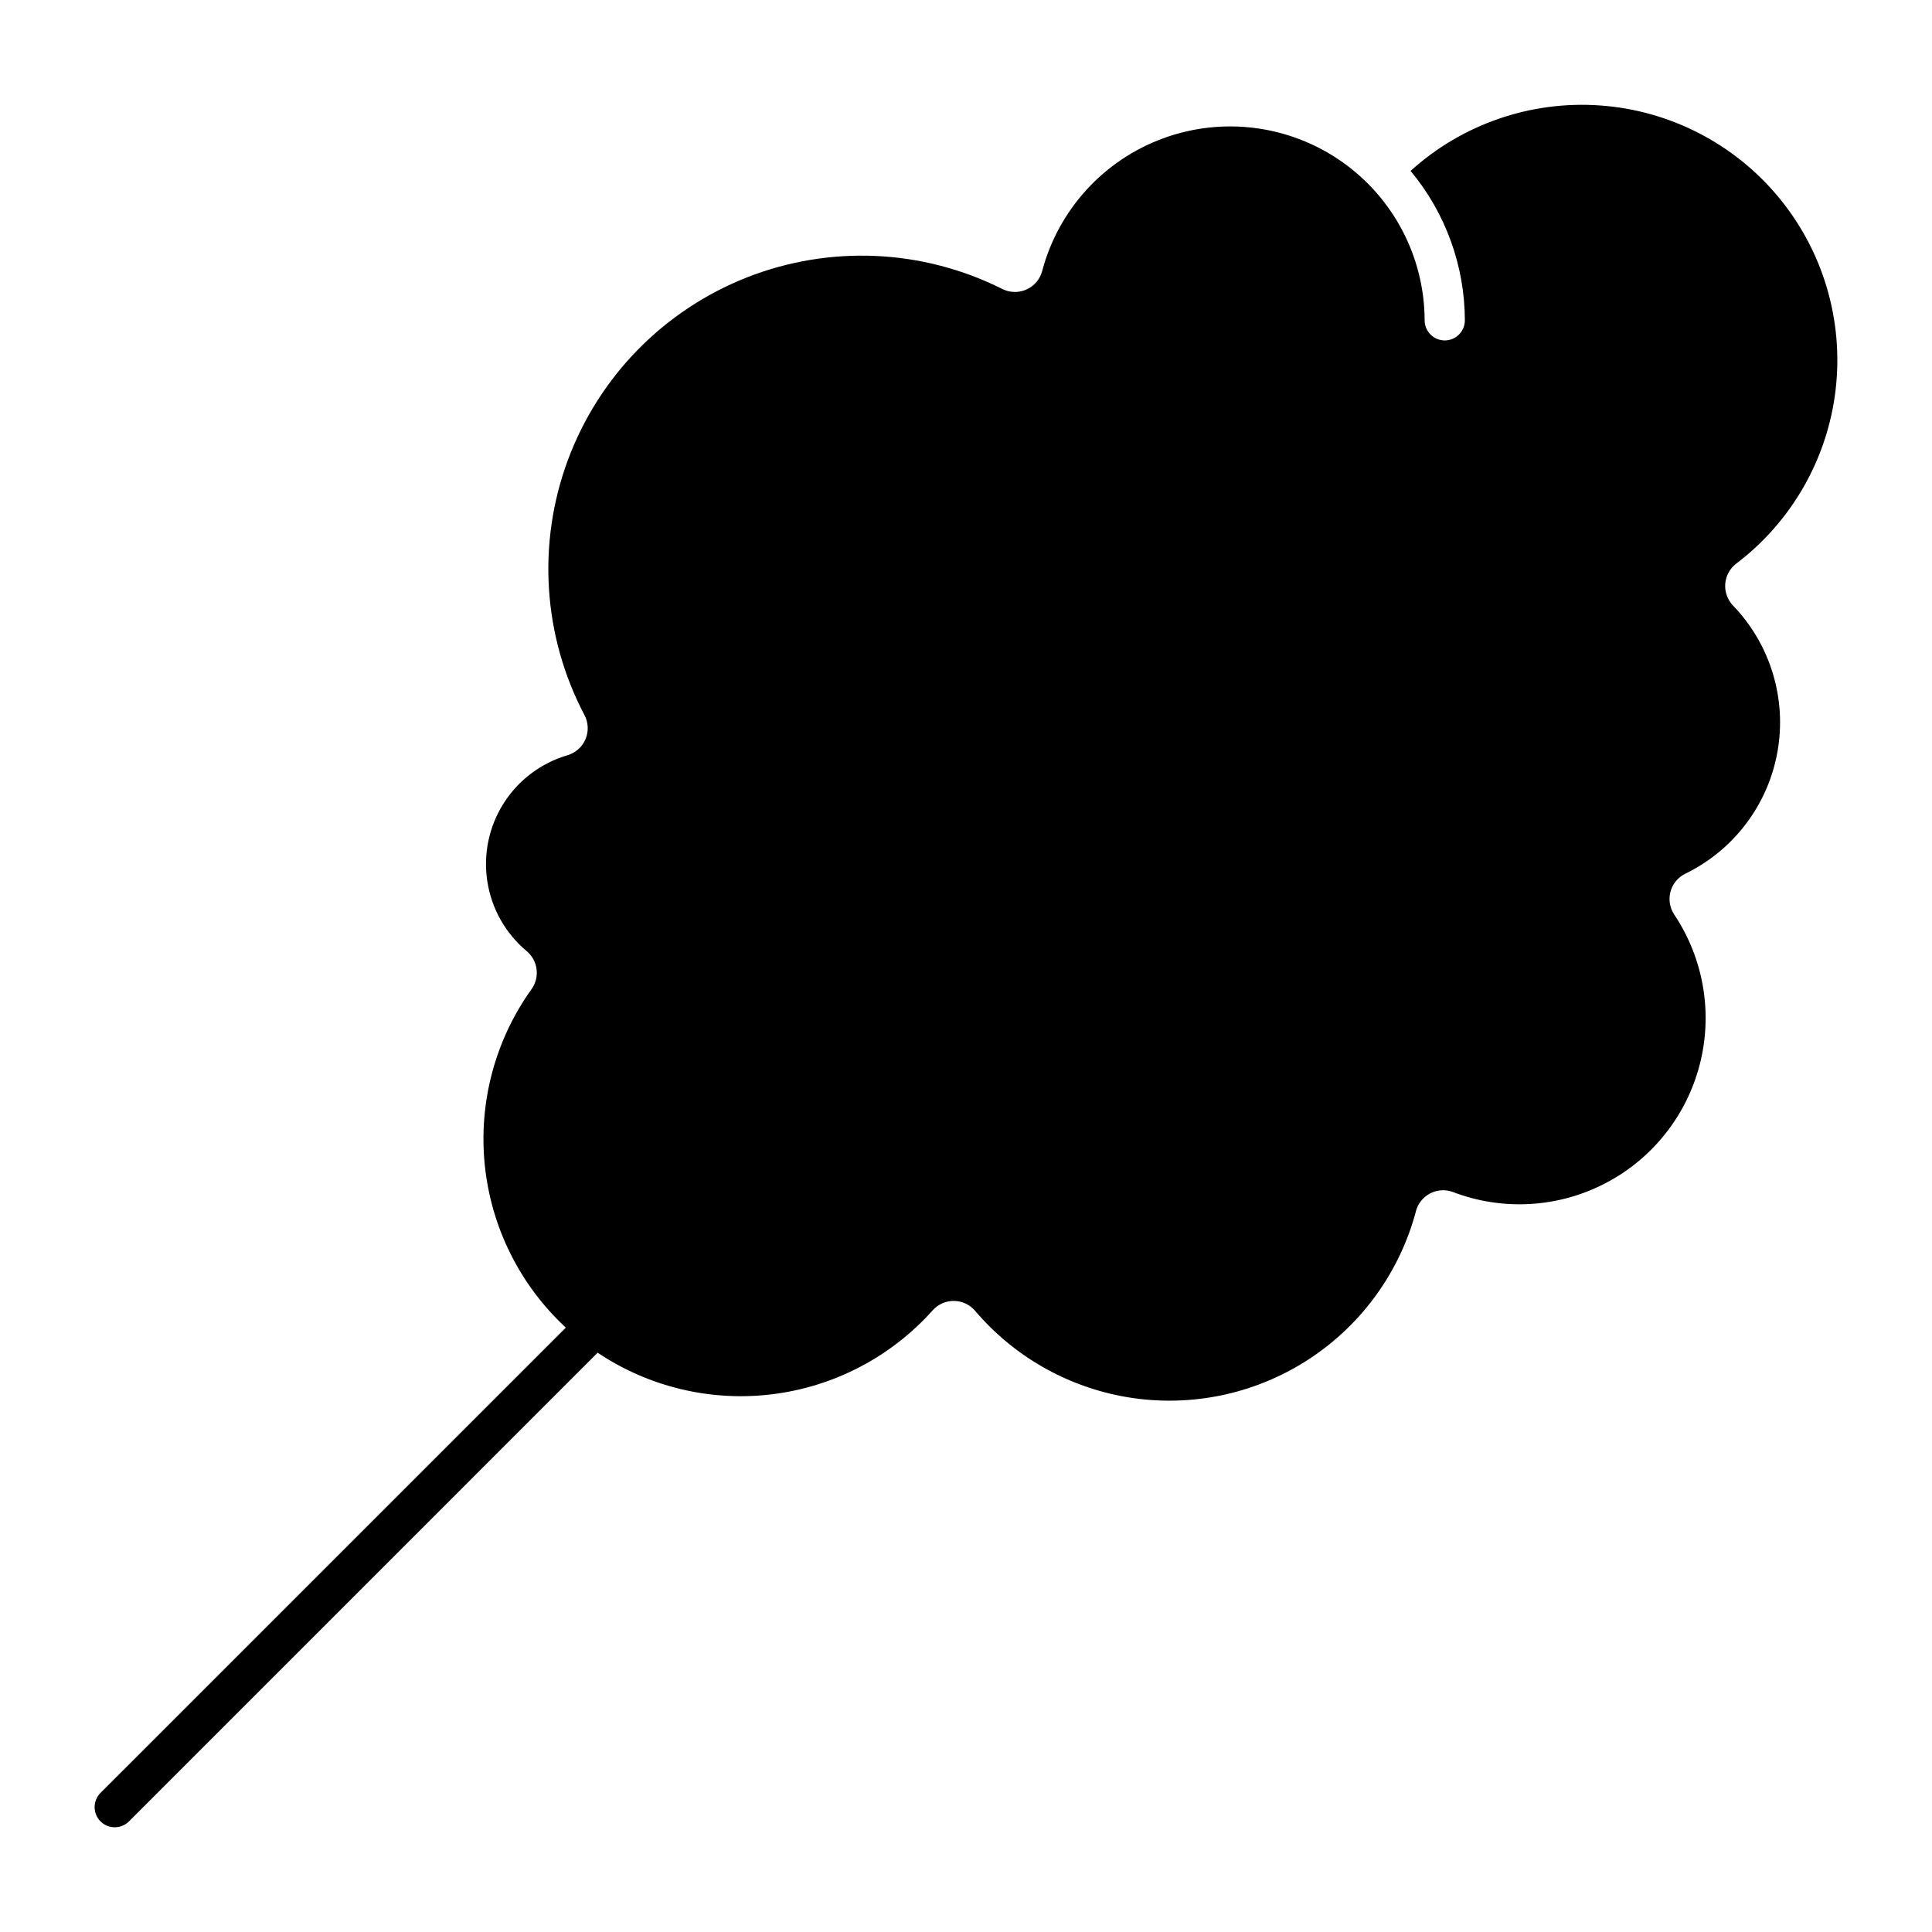 <?xml version="1.0" encoding="UTF-8"?>
<!-- Uploaded to: SVG Repo, www.svgrepo.com, Generator: SVG Repo Mixer Tools -->
<svg fill="#000000" width="800px" height="800px" version="1.1" viewBox="144 144 512 512" xmlns="http://www.w3.org/2000/svg">
 <path d="m519.25 464.95c-4.242 15.98-14.199 29.852-27.984 38.988-13.785 9.137-30.438 12.906-46.812 10.59s-31.332-10.551-42.043-23.152c-1.398-1.641-3.441-2.594-5.598-2.617-2.156-0.023-4.219 0.887-5.652 2.5-10.961 12.258-25.98 20.148-42.293 22.207-16.316 2.062-32.824-1.84-46.488-10.988l-124.2 124.21-0.004 0.004c-2.082 2.074-5.453 2.074-7.535-0.004-2.082-2.074-2.09-5.445-0.02-7.535l123.33-123.32h-0.004c-12.172-11.285-19.809-26.625-21.48-43.137-1.668-16.516 2.738-33.07 12.402-46.566 2.269-3.176 1.707-7.566-1.289-10.07-5.598-4.68-9.305-11.234-10.426-18.441-1.125-7.211 0.414-14.582 4.324-20.742 3.91-6.16 9.926-10.688 16.93-12.738 2.144-0.637 3.891-2.199 4.762-4.258 0.867-2.062 0.766-4.406-0.277-6.383-11.008-20.887-12.602-45.473-4.387-67.605 8.215-22.133 25.461-39.723 47.43-48.371s46.578-7.539 67.676 3.055c2.008 1.012 4.367 1.066 6.422 0.145 2.051-0.922 3.578-2.723 4.152-4.898 4.316-16.254 16.293-29.387 32.086-35.172 15.793-5.789 33.418-3.504 47.215 6.117 13.797 9.621 22.031 25.367 22.059 42.188 0.043 2.922 2.426 5.266 5.344 5.258 2.922-0.008 5.293-2.367 5.316-5.285-0.031-14.484-5.117-28.504-14.383-39.641 13.684-12.391 31.832-18.656 50.242-17.34 18.414 1.312 35.488 10.094 47.27 24.305 11.785 14.207 17.25 32.613 15.133 50.949-2.121 18.34-11.637 35.016-26.348 46.164-1.691 1.289-2.754 3.242-2.914 5.367-0.16 2.121 0.59 4.211 2.066 5.746 9.898 10.285 14.277 24.688 11.777 38.742-2.5 14.055-11.574 26.062-24.41 32.309-1.938 0.941-3.375 2.68-3.938 4.758-0.562 2.082-0.199 4.305 0.996 6.098 7.805 11.68 10.258 26.129 6.75 39.73-3.504 13.602-12.641 25.062-25.117 31.516s-27.109 7.285-40.234 2.285c-1.977-0.754-4.18-0.633-6.062 0.332-1.879 0.965-3.266 2.68-3.809 4.723z"/>
</svg>